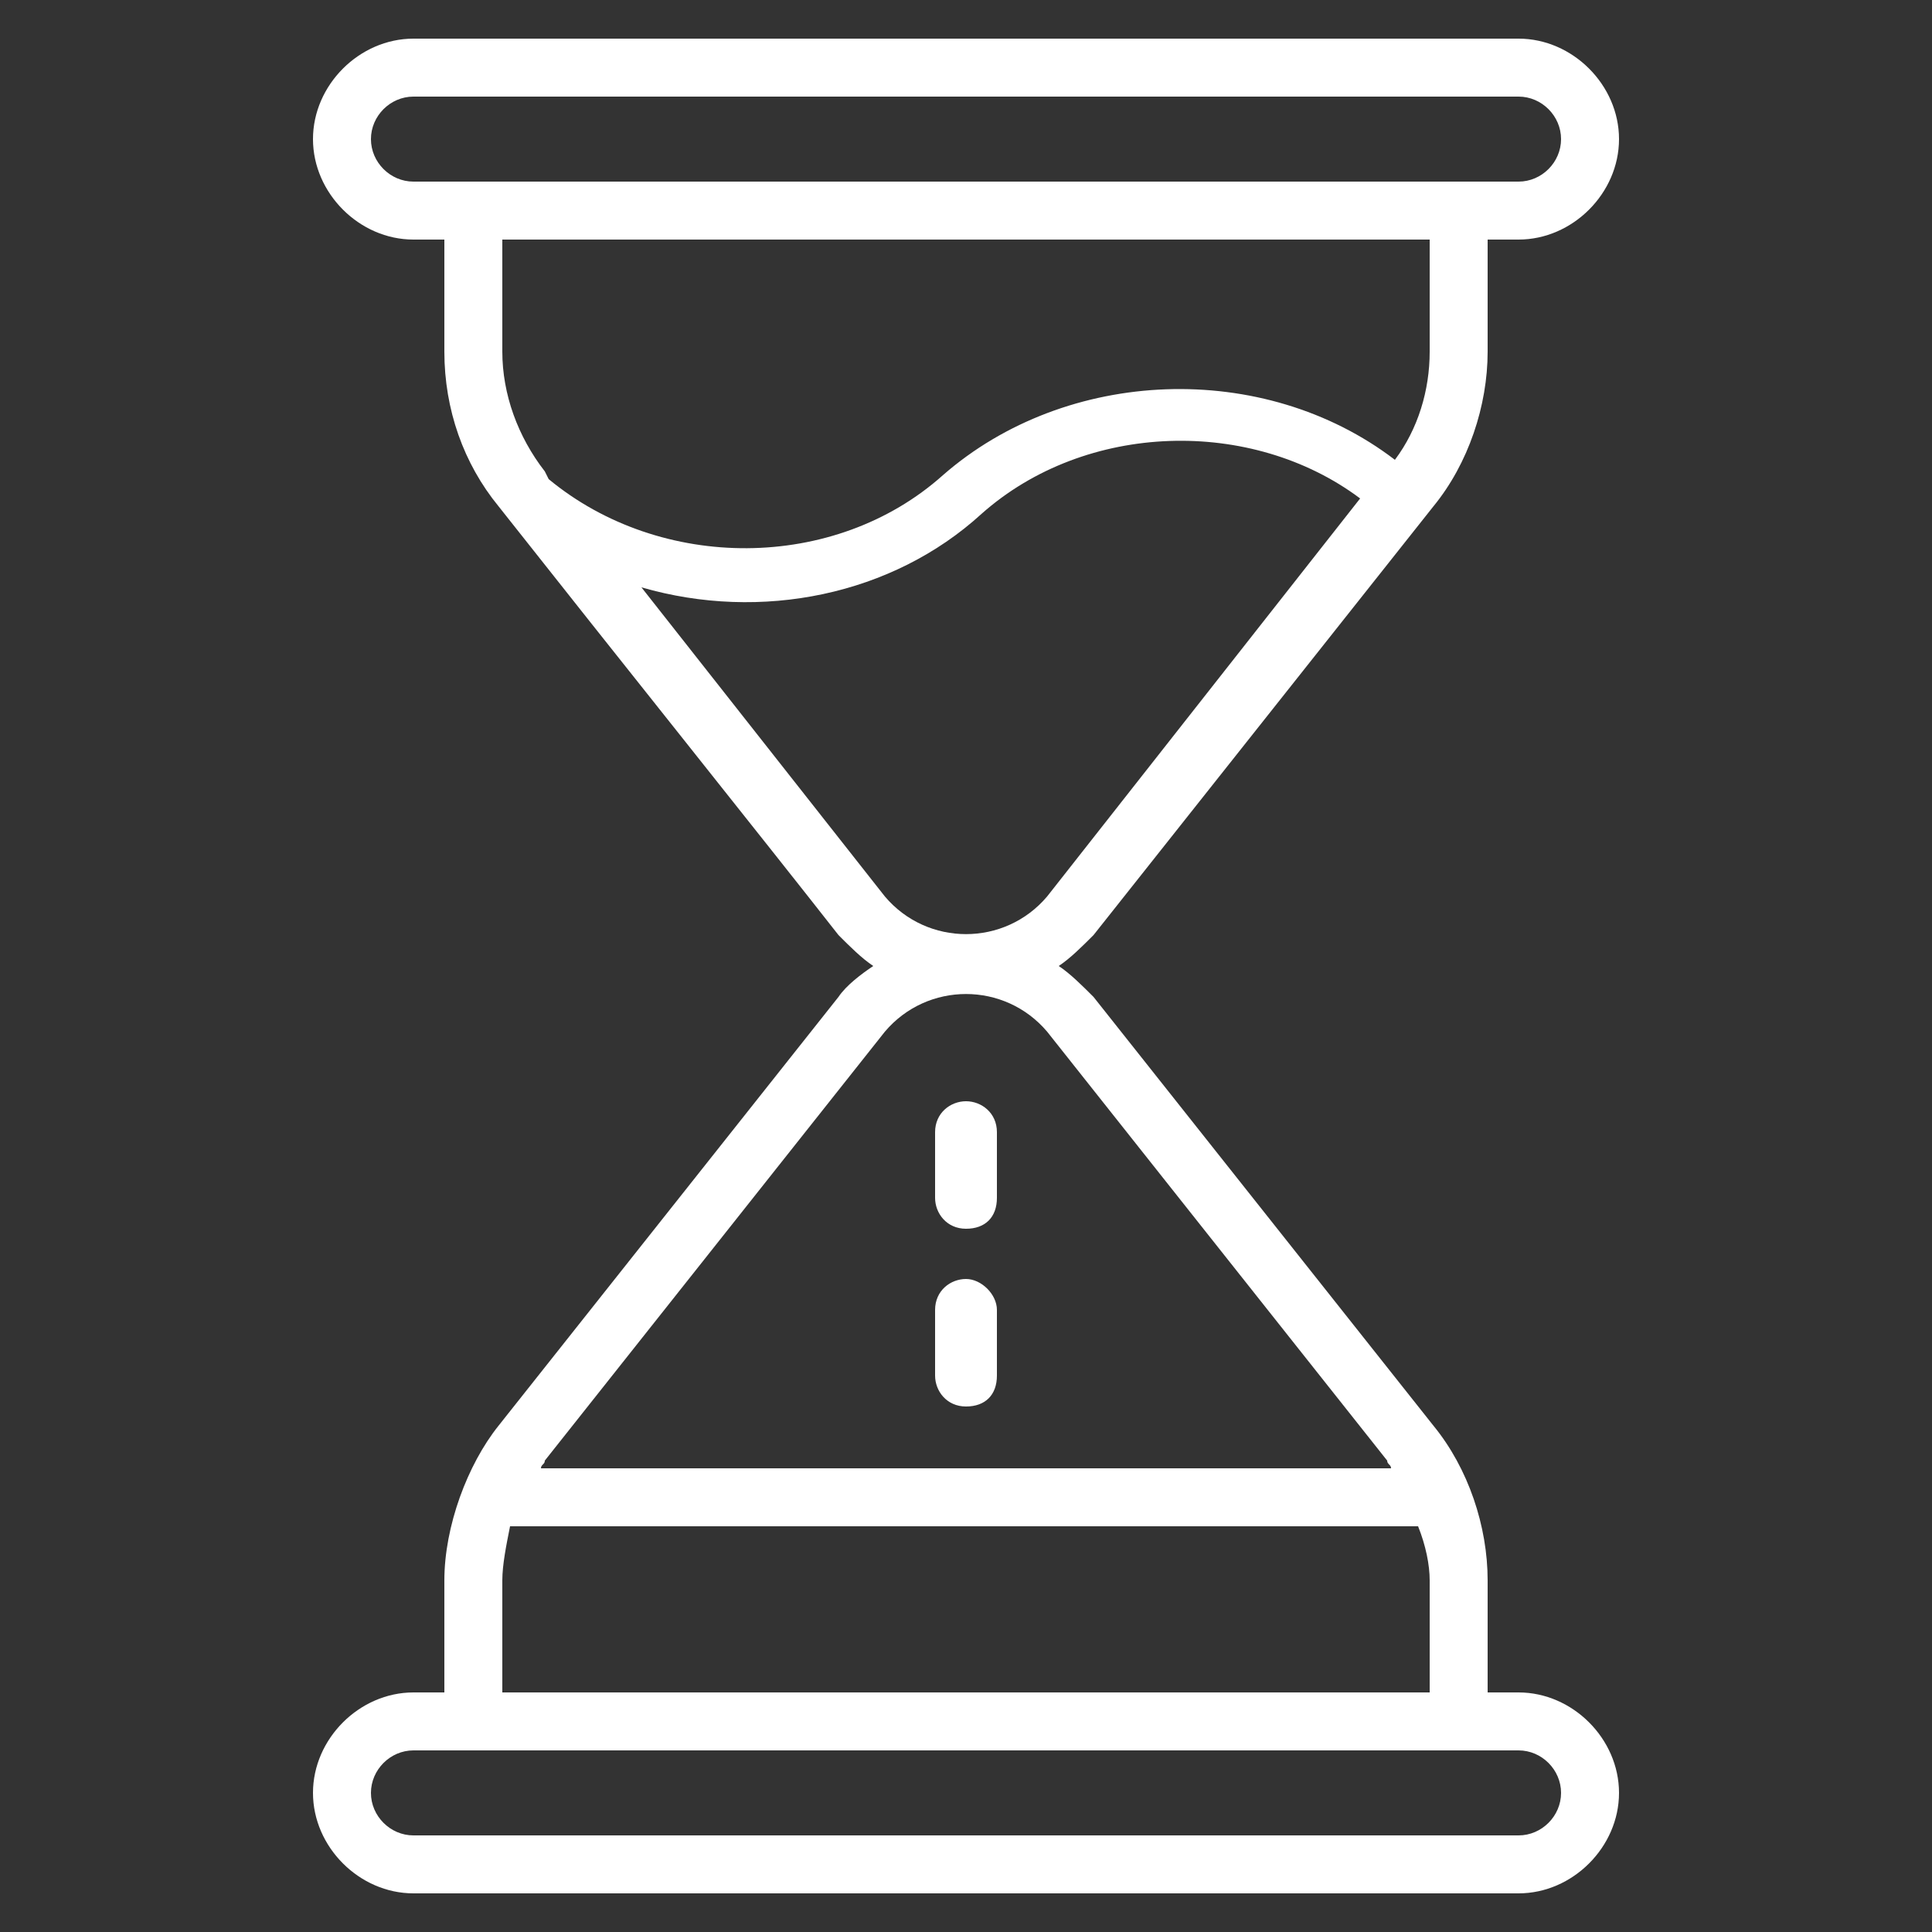 <?xml version="1.0" encoding="utf-8"?>
<!-- Generator: Adobe Illustrator 27.1.1, SVG Export Plug-In . SVG Version: 6.00 Build 0)  -->
<svg version="1.1" id="Layer_1" xmlns="http://www.w3.org/2000/svg" xmlns:xlink="http://www.w3.org/1999/xlink" x="0px" y="0px"
	 viewBox="0 0 50 50" style="enable-background:new 0 0 50 50;" xml:space="preserve">
<rect x="0" y="0" width="50" height="50" fill="#333333" stroke="none"/>
<style type="text/css">
	.st0{fill:#FFFFFF;}
</style>
<g>
	<path class="st0" d="M28.3,24.2l8.8-11.1c0.9-1.1,1.4-2.6,1.4-4V6.2h0.8c1.4,0,2.6-1.2,2.6-2.6S40.7,1,39.3,1H10.7
		C9.3,1,8.1,2.2,8.1,3.6s1.2,2.6,2.6,2.6h0.8v2.9c0,1.5,0.5,2.9,1.4,4c3,3.8,7,8.8,8.8,11.1c0.3,0.3,0.6,0.6,0.9,0.8
		c-0.3,0.2-0.7,0.5-0.9,0.8l-8.8,11.1c-0.8,1-1.4,2.6-1.4,4v2.9h-0.8c-1.4,0-2.6,1.2-2.6,2.6S9.3,49,10.7,49h28.6
		c1.4,0,2.6-1.2,2.6-2.6s-1.2-2.6-2.6-2.6h-0.8v-2.9c0-1.4-0.5-2.9-1.4-4l-8.8-11.1c-0.3-0.3-0.6-0.6-0.9-0.8
		C27.7,24.8,28,24.5,28.3,24.2z M10.7,4.7c-0.6,0-1.1-0.5-1.1-1.1s0.5-1.1,1.1-1.1h28.6c0.6,0,1.1,0.5,1.1,1.1s-0.5,1.1-1.1,1.1
		C31,4.7,24.9,4.7,10.7,4.7z M14.1,12.2c-0.7-0.9-1.1-2-1.1-3.1V6.2h24v2.9c0,1-0.3,2-0.9,2.8c-3.4-2.6-8.5-2.4-11.7,0.4
		c-2.8,2.5-7.3,2.5-10.2,0.1L14.1,12.2z M39.3,45.3c0.6,0,1.1,0.5,1.1,1.1s-0.5,1.1-1.1,1.1H10.7c-0.6,0-1.1-0.5-1.1-1.1
		s0.5-1.1,1.1-1.1C11.5,45.3,39.4,45.3,39.3,45.3z M37,40.9v2.9H13v-2.9c0-0.4,0.1-0.9,0.2-1.4h23.5C36.9,40,37,40.5,37,40.9z
		 M35.9,37.8c0,0.1,0.1,0.1,0.1,0.2H14c0-0.1,0.1-0.1,0.1-0.2l8.8-11.1c1.1-1.3,3.1-1.3,4.2,0L35.9,37.8z M27.1,23.2
		c-1.1,1.3-3.1,1.3-4.2,0l-6.3-8c3.1,0.9,6.5,0.2,8.8-1.9c2.7-2.4,7-2.5,9.8-0.4L27.1,23.2z"/>
	<path class="st0" d="M25,28.5c-0.4,0-0.8,0.3-0.8,0.8V31c0,0.4,0.3,0.8,0.8,0.8s0.8-0.3,0.8-0.8v-1.7C25.8,28.8,25.4,28.5,25,28.5z
		"/>
	<path class="st0" d="M25,33.1c-0.4,0-0.8,0.3-0.8,0.8v1.7c0,0.4,0.3,0.8,0.8,0.8s0.8-0.3,0.8-0.8v-1.7C25.8,33.5,25.4,33.1,25,33.1
		z"/>
</g>
</svg>

